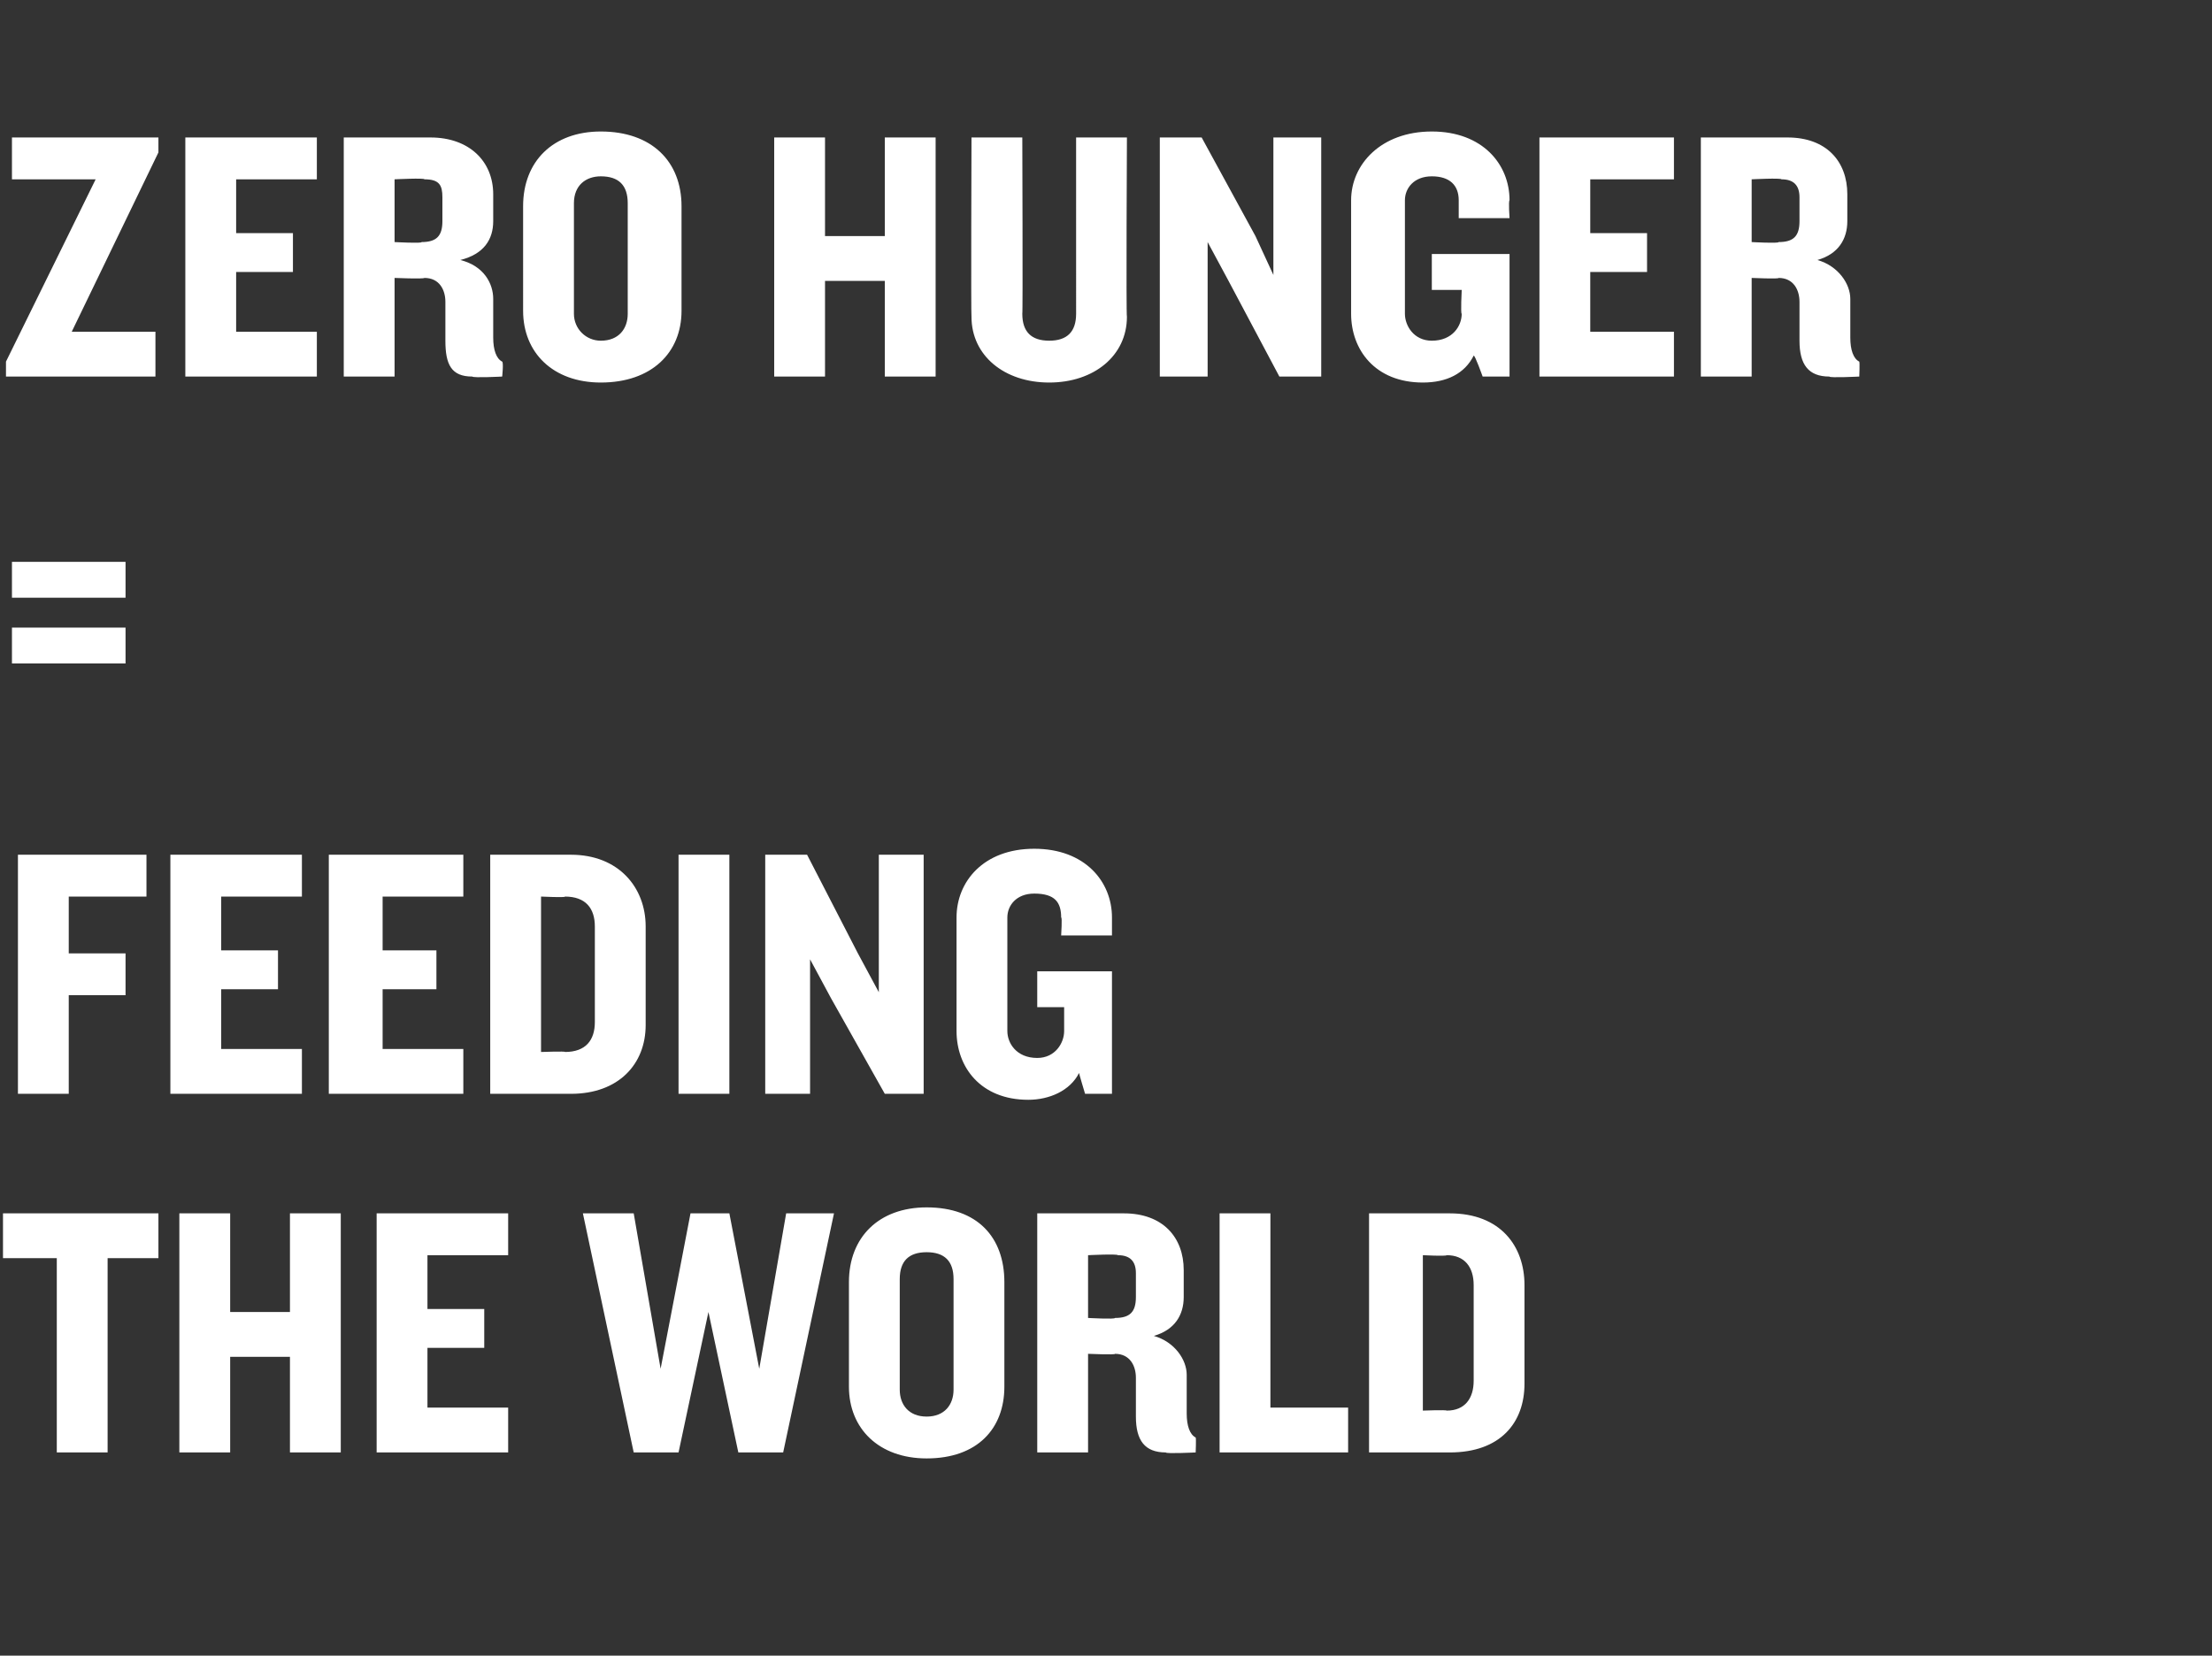 <?xml version="1.0" standalone="no"?><!DOCTYPE svg PUBLIC "-//W3C//DTD SVG 1.1//EN" "http://www.w3.org/Graphics/SVG/1.1/DTD/svg11.dtd"><svg xmlns="http://www.w3.org/2000/svg" version="1.1" width="74px" height="55.4px" viewBox="0 -3 74 55.4" style="top:-3px"><rect x="0" y="-3" width="74" height="55.4" fill="#333333" stroke="none"/><desc>Zero hunger Feeding The World</desc><defs/><g id="Polygon86163"><path d="m3.6 39.1v6.5H1.9v-6.5H.1v-1.5h5.2v1.5H3.6zm6.1 6.5v-3.2h-2v3.2H6v-8h1.7v3.3h2v-3.3h1.7v8H9.7zm2.9 0v-8h4.4v1.4h-2.7v1.8h1.9v1.3h-1.9v2h2.7v1.5h-4.4zm13.6 0h-1.5l-1-4.7l-1 4.7h-1.5l-1.7-8h1.7l.9 5.2l1-5.2h1.3l1 5.2l.9-5.2h1.6l-1.7 8zm4.8.2c-1.6 0-2.6-1-2.6-2.4v-3.5c0-1.5 1-2.5 2.6-2.5c1.7 0 2.6 1 2.6 2.5v3.5c0 1.4-.9 2.4-2.6 2.4zm.9-6c0-.6-.3-.9-.9-.9c-.6 0-.9.3-.9.9v3.7c0 .5.3.9.9.9c.6 0 .9-.4.9-.9v-3.7zm7.1 5.8c-.7 0-1-.4-1-1.2v-1.3c0-.4-.2-.8-.7-.8c.03.04-.9 0-.9 0v3.3h-1.7v-8h2.9c1.3 0 2 .8 2 1.9v.9c0 .6-.3 1.1-1 1.3c.7.2 1.1.8 1.1 1.3v1.3c0 .4.1.7.3.8c.02.04 0 .5 0 .5c0 0-1 .05-1 0zm-1-6c0-.4-.2-.6-.6-.6c-.02-.05-1 0-1 0v2.1s.91.05.9 0c.5 0 .7-.2.7-.7v-.8zm2.8 6v-8h1.7v6.5h2.6v1.5h-4.3zm7.7 0h-2.7v-8h2.7c1.7 0 2.5 1.1 2.5 2.4v3.3c0 1.3-.8 2.3-2.5 2.3zm.8-5.6c0-.6-.3-1-.9-1c-.03.04-.8 0-.8 0v5.2s.77-.03.8 0c.6 0 .9-.4.9-1V40z" stroke="none" fill="#fff"/></g><g id="Polygon86162"><path d="m2.3 27v1.9h1.9v1.4H2.3v3.3H.6v-8h4.3v1.4H2.3zm3.4 6.6v-8h4.4v1.4H7.4v1.8h1.9v1.3H7.4v2h2.7v1.5H5.7zm5.3 0v-8h4.5v1.4h-2.7v1.8h1.8v1.3h-1.8v2h2.7v1.5H11zm8.1 0h-2.7v-8h2.7c1.6 0 2.5 1.1 2.5 2.4v3.3c0 1.3-.9 2.3-2.5 2.3zm.8-5.6c0-.6-.3-1-1-1c.04.04-.8 0-.8 0v5.2s.84-.03.8 0c.7 0 1-.4 1-1V28zm2.8 5.6v-8h1.7v8h-1.7zm6.9 0l-1.8-3.2l-.7-1.3v4.5h-1.5v-8h1.4l1.7 3.3l.7 1.3v-4.6h1.5v8h-1.3zm6.7 0s-.22-.73-.2-.7c-.3.6-1 .9-1.7.9c-1.6 0-2.4-1.1-2.4-2.3v-3.8c0-1.2.9-2.3 2.6-2.3c1.7 0 2.6 1.1 2.6 2.3v.6h-1.7s.04-.62 0-.6c0-.5-.2-.8-.9-.8c-.6 0-.9.4-.9.8v3.8c0 .4.3.9 1 .9c.6 0 .9-.5.9-.9v-.8h-.9v-1.2h2.5v4.1h-.9z" stroke="none" fill="#fff"/></g><g id="Polygon86161"><path d="m.4 17v-1.2h3.8v1.2H.4zm0 2.2V18h3.8v1.2H.4z" stroke="none" fill="#fff"/></g><g id="Polygon86160"><path d="m2.4 8.1h2.8v1.5h-5v-.5l3-6.1H.4V1.6h4.9v.5l-2.9 6zm3.8 1.5v-8h4.4v1.4H7.9v1.8h1.9v1.3H7.9v2h2.7v1.5H6.2zm9.6 0c-.7 0-.9-.4-.9-1.2V7.1c0-.4-.2-.8-.7-.8c-.04.04-1 0-1 0v3.3h-1.7v-8h2.9c1.3 0 2.1.8 2.1 1.9v.9c0 .6-.3 1.1-1.1 1.3c.8.2 1.1.8 1.1 1.3v1.3c0 .4.1.7.3.8c.05.04 0 .5 0 .5c0 0-.97.05-1 0zm-1-6c0-.4-.1-.6-.6-.6c.01-.05-1 0-1 0v2.1s.94.05.9 0c.5 0 .7-.2.7-.7v-.8zm5.3 6.2c-1.6 0-2.6-1-2.6-2.4V3.9c0-1.5 1-2.5 2.6-2.5c1.7 0 2.7 1 2.7 2.5v3.5c0 1.4-1 2.4-2.7 2.4zm.9-6c0-.6-.3-.9-.9-.9c-.5 0-.9.3-.9.9v3.7c0 .5.4.9.9.9c.6 0 .9-.4.9-.9V3.8zm8.6 5.8V6.4h-2v3.2h-1.7v-8h1.7v3.3h2V1.6h1.7v8h-1.7zm5.5.2c-1.5 0-2.6-.9-2.6-2.2c-.02-.04 0-6 0-6h1.7s.02 5.94 0 5.9c0 .6.3.9.9.9c.6 0 .9-.3.9-.9V1.6h1.7s-.03 5.96 0 6c0 1.3-1.1 2.2-2.6 2.2zm7.7-.2l-1.7-3.2l-.7-1.3v4.5h-1.6v-8h1.4L42 4.9l.6 1.3V1.6h1.6v8h-1.4zm6.8 0s-.26-.73-.3-.7c-.3.6-.9.9-1.7.9c-1.6 0-2.4-1.1-2.4-2.3V3.7c0-1.2 1-2.3 2.7-2.3c1.7 0 2.6 1.1 2.6 2.3c-.04.03 0 .6 0 .6h-1.7v-.6c0-.5-.3-.8-.9-.8c-.6 0-.9.4-.9.8v3.8c0 .4.3.9.9.9c.7 0 1-.5 1-.9c-.04 0 0-.8 0-.8h-1V5.5h2.6v4.1h-.9zm1.9 0v-8h4.5v1.4h-2.8v1.8h1.9v1.3h-1.9v2h2.8v1.5h-4.5zm9.7 0c-.7 0-1-.4-1-1.2V7.1c0-.4-.2-.8-.7-.8c.03.04-.9 0-.9 0v3.3h-1.7v-8h2.9c1.3 0 2 .8 2 1.9v.9c0 .6-.3 1.1-1 1.3c.7.2 1.1.8 1.1 1.3v1.3c0 .4.1.7.3.8c.02.04 0 .5 0 .5c0 0-1 .05-1 0zm-1-6c0-.4-.2-.6-.6-.6c-.02-.05-1 0-1 0v2.1s.91.05.9 0c.5 0 .7-.2.7-.7v-.8z" stroke="none" fill="#fff"/></g></svg>